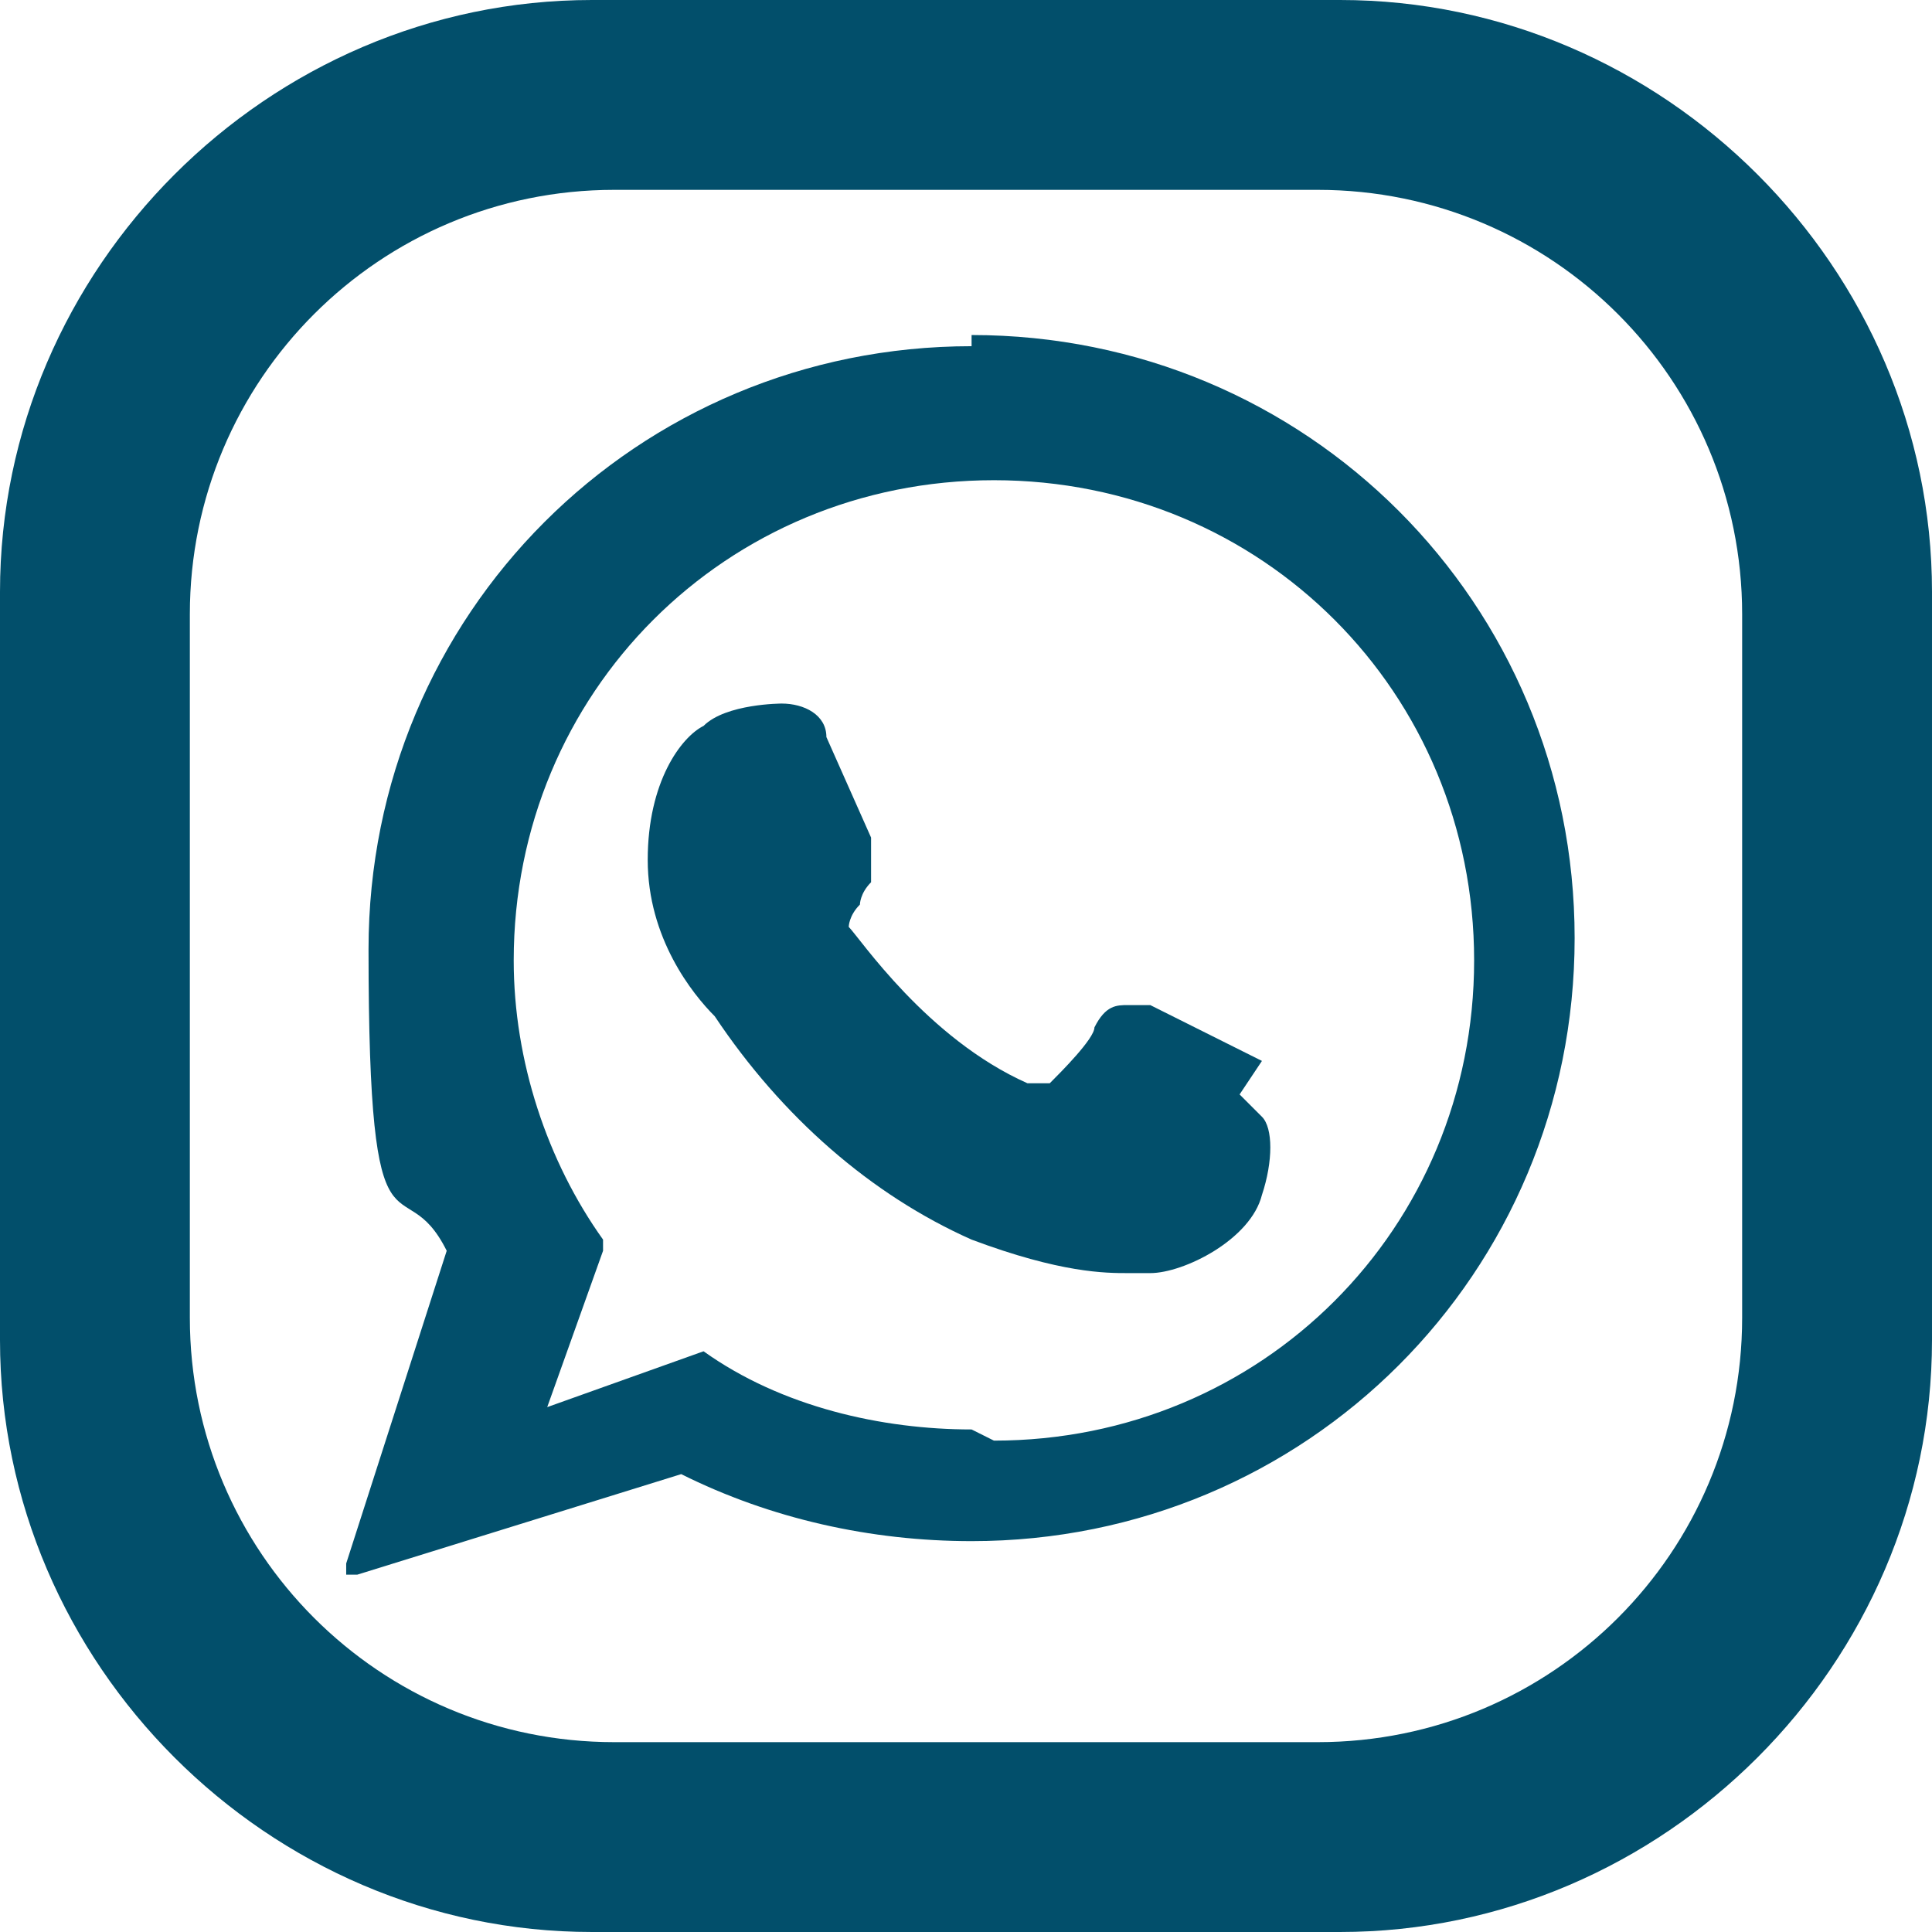 <?xml version="1.0" encoding="UTF-8"?>
<svg id="Layer_1" xmlns="http://www.w3.org/2000/svg" version="1.1" viewBox="0 0 17.3 17.3">
  <!-- Generator: Adobe Illustrator 29.0.1, SVG Export Plug-In . SVG Version: 2.1.0 Build 192)  -->
  <defs>
    <style>
      .st0 {
        fill-rule: evenodd;
      }

      .st0, .st1 {
        fill: #024f6b;
      }
    </style>
  </defs>
  <path class="st0" d="M12,0h-6.7C2.4,0,0,2.4,0,5.3v6.7c0,2.9,2.4,5.3,5.3,5.3h6.7c2.9,0,5.3-2.4,5.3-5.3v-6.7C17.3,2.4,14.9,0,12,0ZM15.6,11.8c0,2.1-1.7,3.8-3.8,3.8h-6.3c-2.1,0-3.8-1.7-3.8-3.8v-6.3c0-2.1,1.7-3.8,3.8-3.8h6.3c2.1,0,3.8,1.7,3.8,3.8v6.3Z"/>
  <g>
    <path class="st1" d="M11.3,9.5s-.8-.4-1-.5c0,0-.1,0-.2,0-.1,0-.2,0-.3.2,0,.1-.3.4-.4.5,0,0,0,0,0,0s-.1,0-.2,0c-.9-.4-1.5-1.3-1.6-1.4,0,0,0,0,0,0,0,0,0,0,0,0,0,0,0-.1.1-.2,0,0,0,0,0,0,0,0,0-.1.1-.2h0c0-.2,0-.3,0-.4,0,0-.4-.9-.4-.9,0-.2-.2-.3-.4-.3s0,0,0,0c0,0-.5,0-.7.2-.2.1-.5.5-.5,1.2s.4,1.2.6,1.4c0,0,0,0,0,0,.6.9,1.4,1.6,2.3,2,.8.3,1.2.3,1.4.3h0c0,0,.2,0,.2,0h0c.3,0,.9-.3,1-.7.1-.3.1-.6,0-.7,0,0-.1-.1-.2-.2Z"/>
    <path class="st1" d="M8.7,3.1c-3,0-5.4,2.4-5.4,5.4s.3,1.9.7,2.7l-.9,2.8c0,0,0,.1,0,.1,0,0,0,0,.1,0s0,0,0,0l2.9-.9c.8.4,1.7.6,2.6.6,3,0,5.4-2.4,5.4-5.4s-2.4-5.4-5.4-5.4ZM8.7,12.8c-.8,0-1.7-.2-2.4-.7,0,0,0,0,0,0s0,0,0,0l-1.4.5.5-1.4s0,0,0-.1c-.5-.7-.8-1.6-.8-2.5,0-2.4,1.9-4.3,4.3-4.3s4.3,1.9,4.3,4.3c0,2.4-1.9,4.3-4.3,4.3Z"/>
  </g>
</svg>